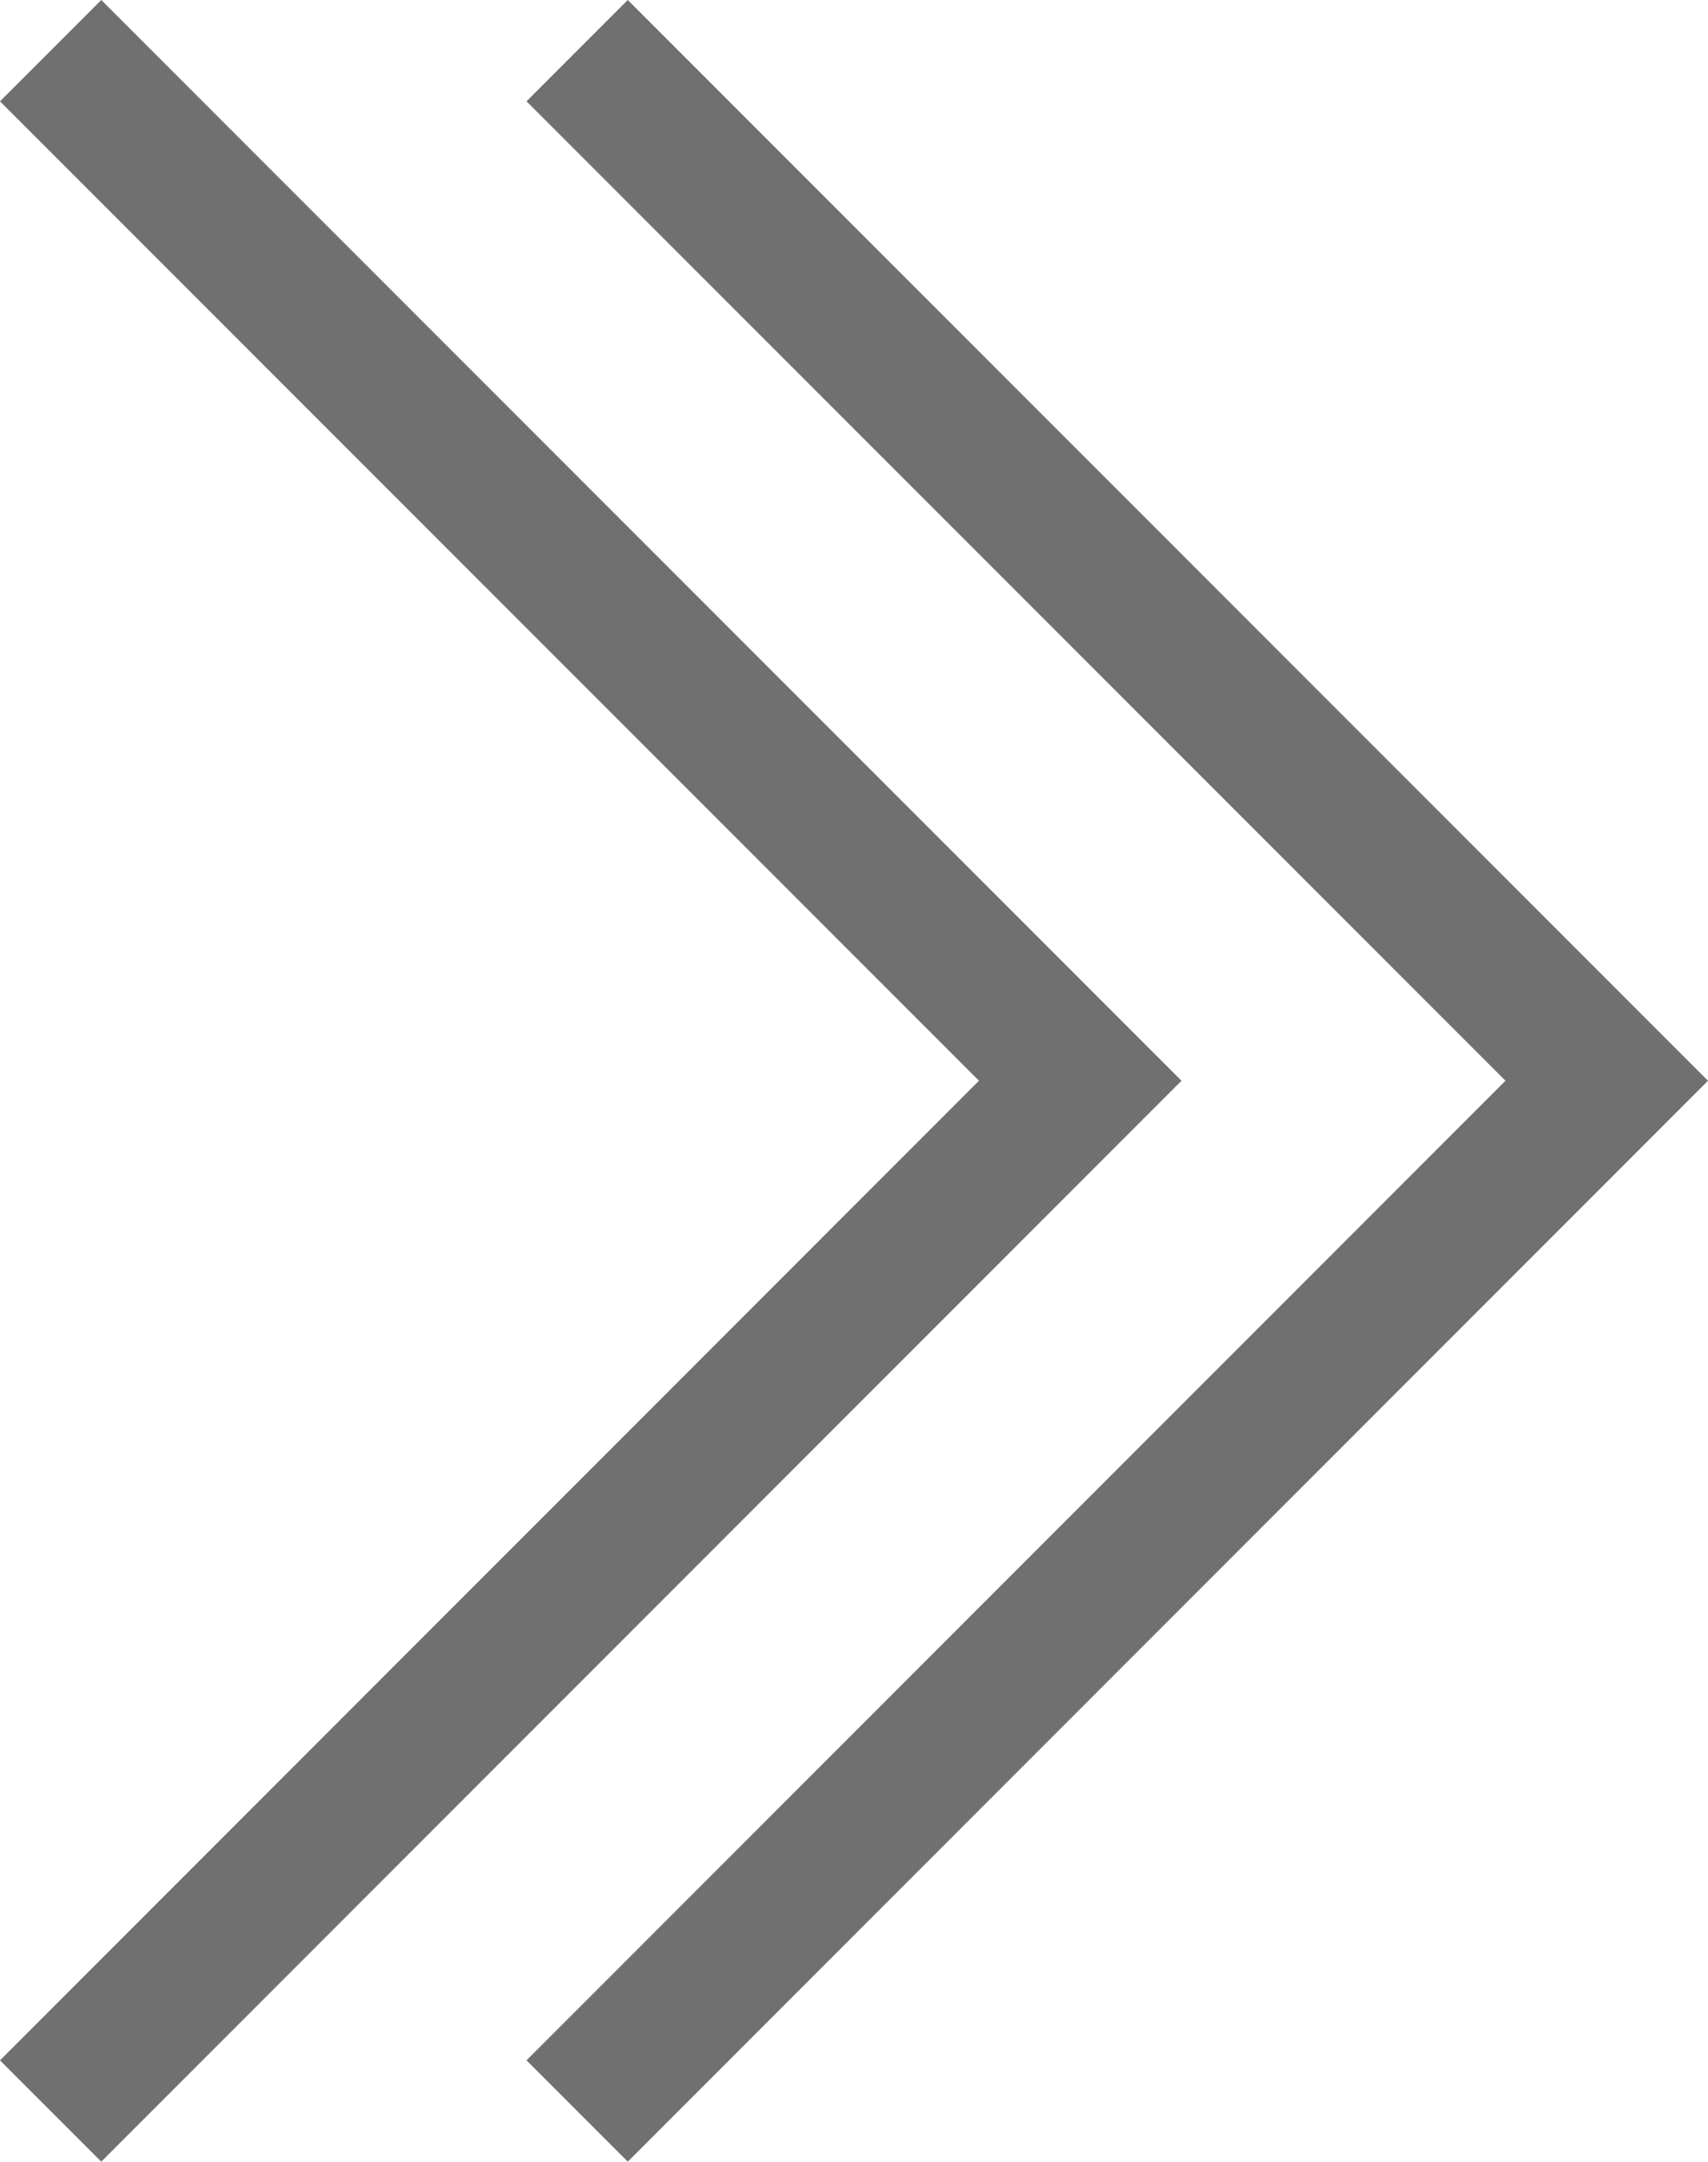 <svg xmlns="http://www.w3.org/2000/svg" width="9.732" height="12.311" viewBox="0 0 9.732 12.311">
  <g id="pagination-last" transform="translate(-1028.5 -2074)">
    <g id="_" data-name="&gt;&gt;" transform="translate(1028.5 2074)">
      <path id="패스_1606" data-name="패스 1606" d="M12.311,6.155l-.577.577L6.155,1.154.577,6.732,0,6.155,6.155,0Z" transform="translate(9.732) rotate(90)" fill="#707070"/>
      <path id="패스_1607" data-name="패스 1607" d="M12.311,6.155l-.577.577L6.155,1.154.577,6.732,0,6.155,6.155,0Z" transform="translate(6.732) rotate(90)" fill="#707070"/>
    </g>
  </g>
</svg>
